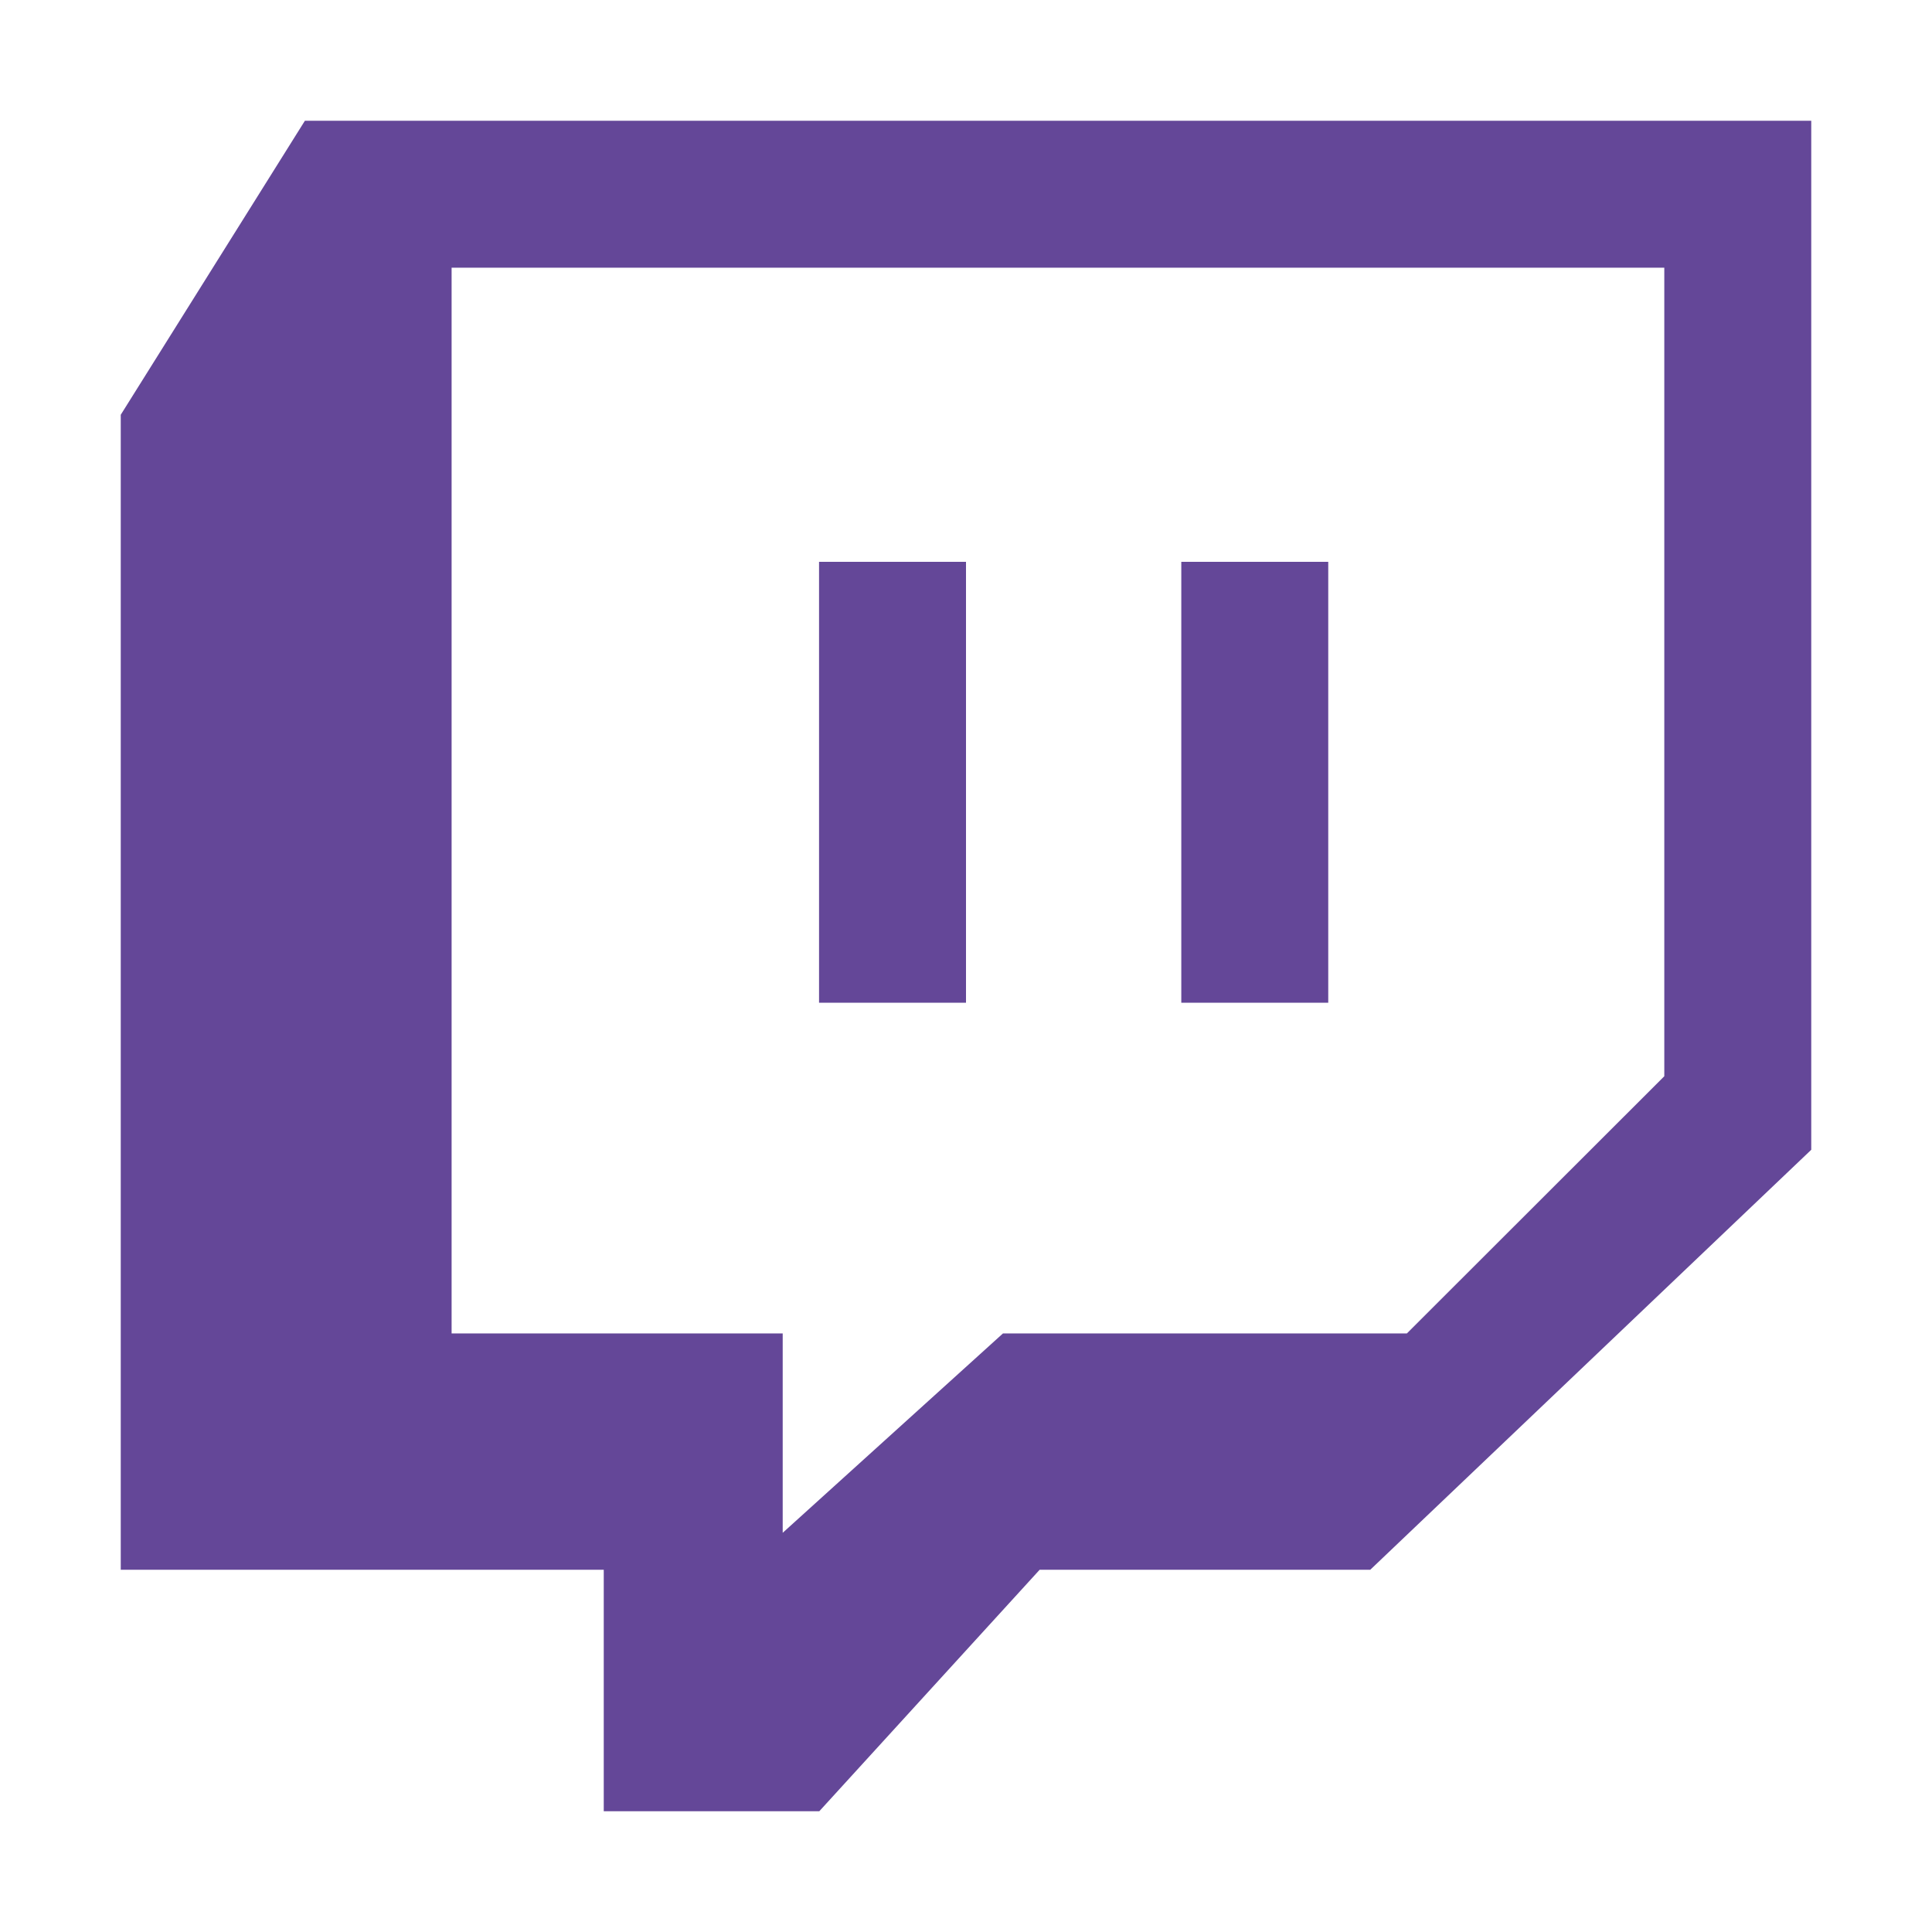 <?xml version="1.0" encoding="utf-8"?>
<!-- Generator: Adobe Illustrator 16.0.4, SVG Export Plug-In . SVG Version: 6.00 Build 0)  -->
<!DOCTYPE svg PUBLIC "-//W3C//DTD SVG 1.1//EN" "http://www.w3.org/Graphics/SVG/1.1/DTD/svg11.dtd">
<svg version="1.1" id="Layer_1" xmlns="http://www.w3.org/2000/svg" xmlns:xlink="http://www.w3.org/1999/xlink" x="0px" y="0px"
	 width="16px" height="16px" viewBox="0 0 16 16" style="enable-background:new 0 0 16 16;" xml:space="preserve">
<path style="fill:#644798;" d="M8,4.653H6.783v3.651H8V4.653z M11,4.653H9.783v3.651H11V4.653z M2.525,1L1,3.435V13h4v2h1.785
	l1.825-2h2.738L15,9.522V1H2.525z M13.783,8.913l-2.132,2.13H8.306l-1.824,1.651v-1.651H3.74V2.217h10.043V8.913z"/>
</svg>
